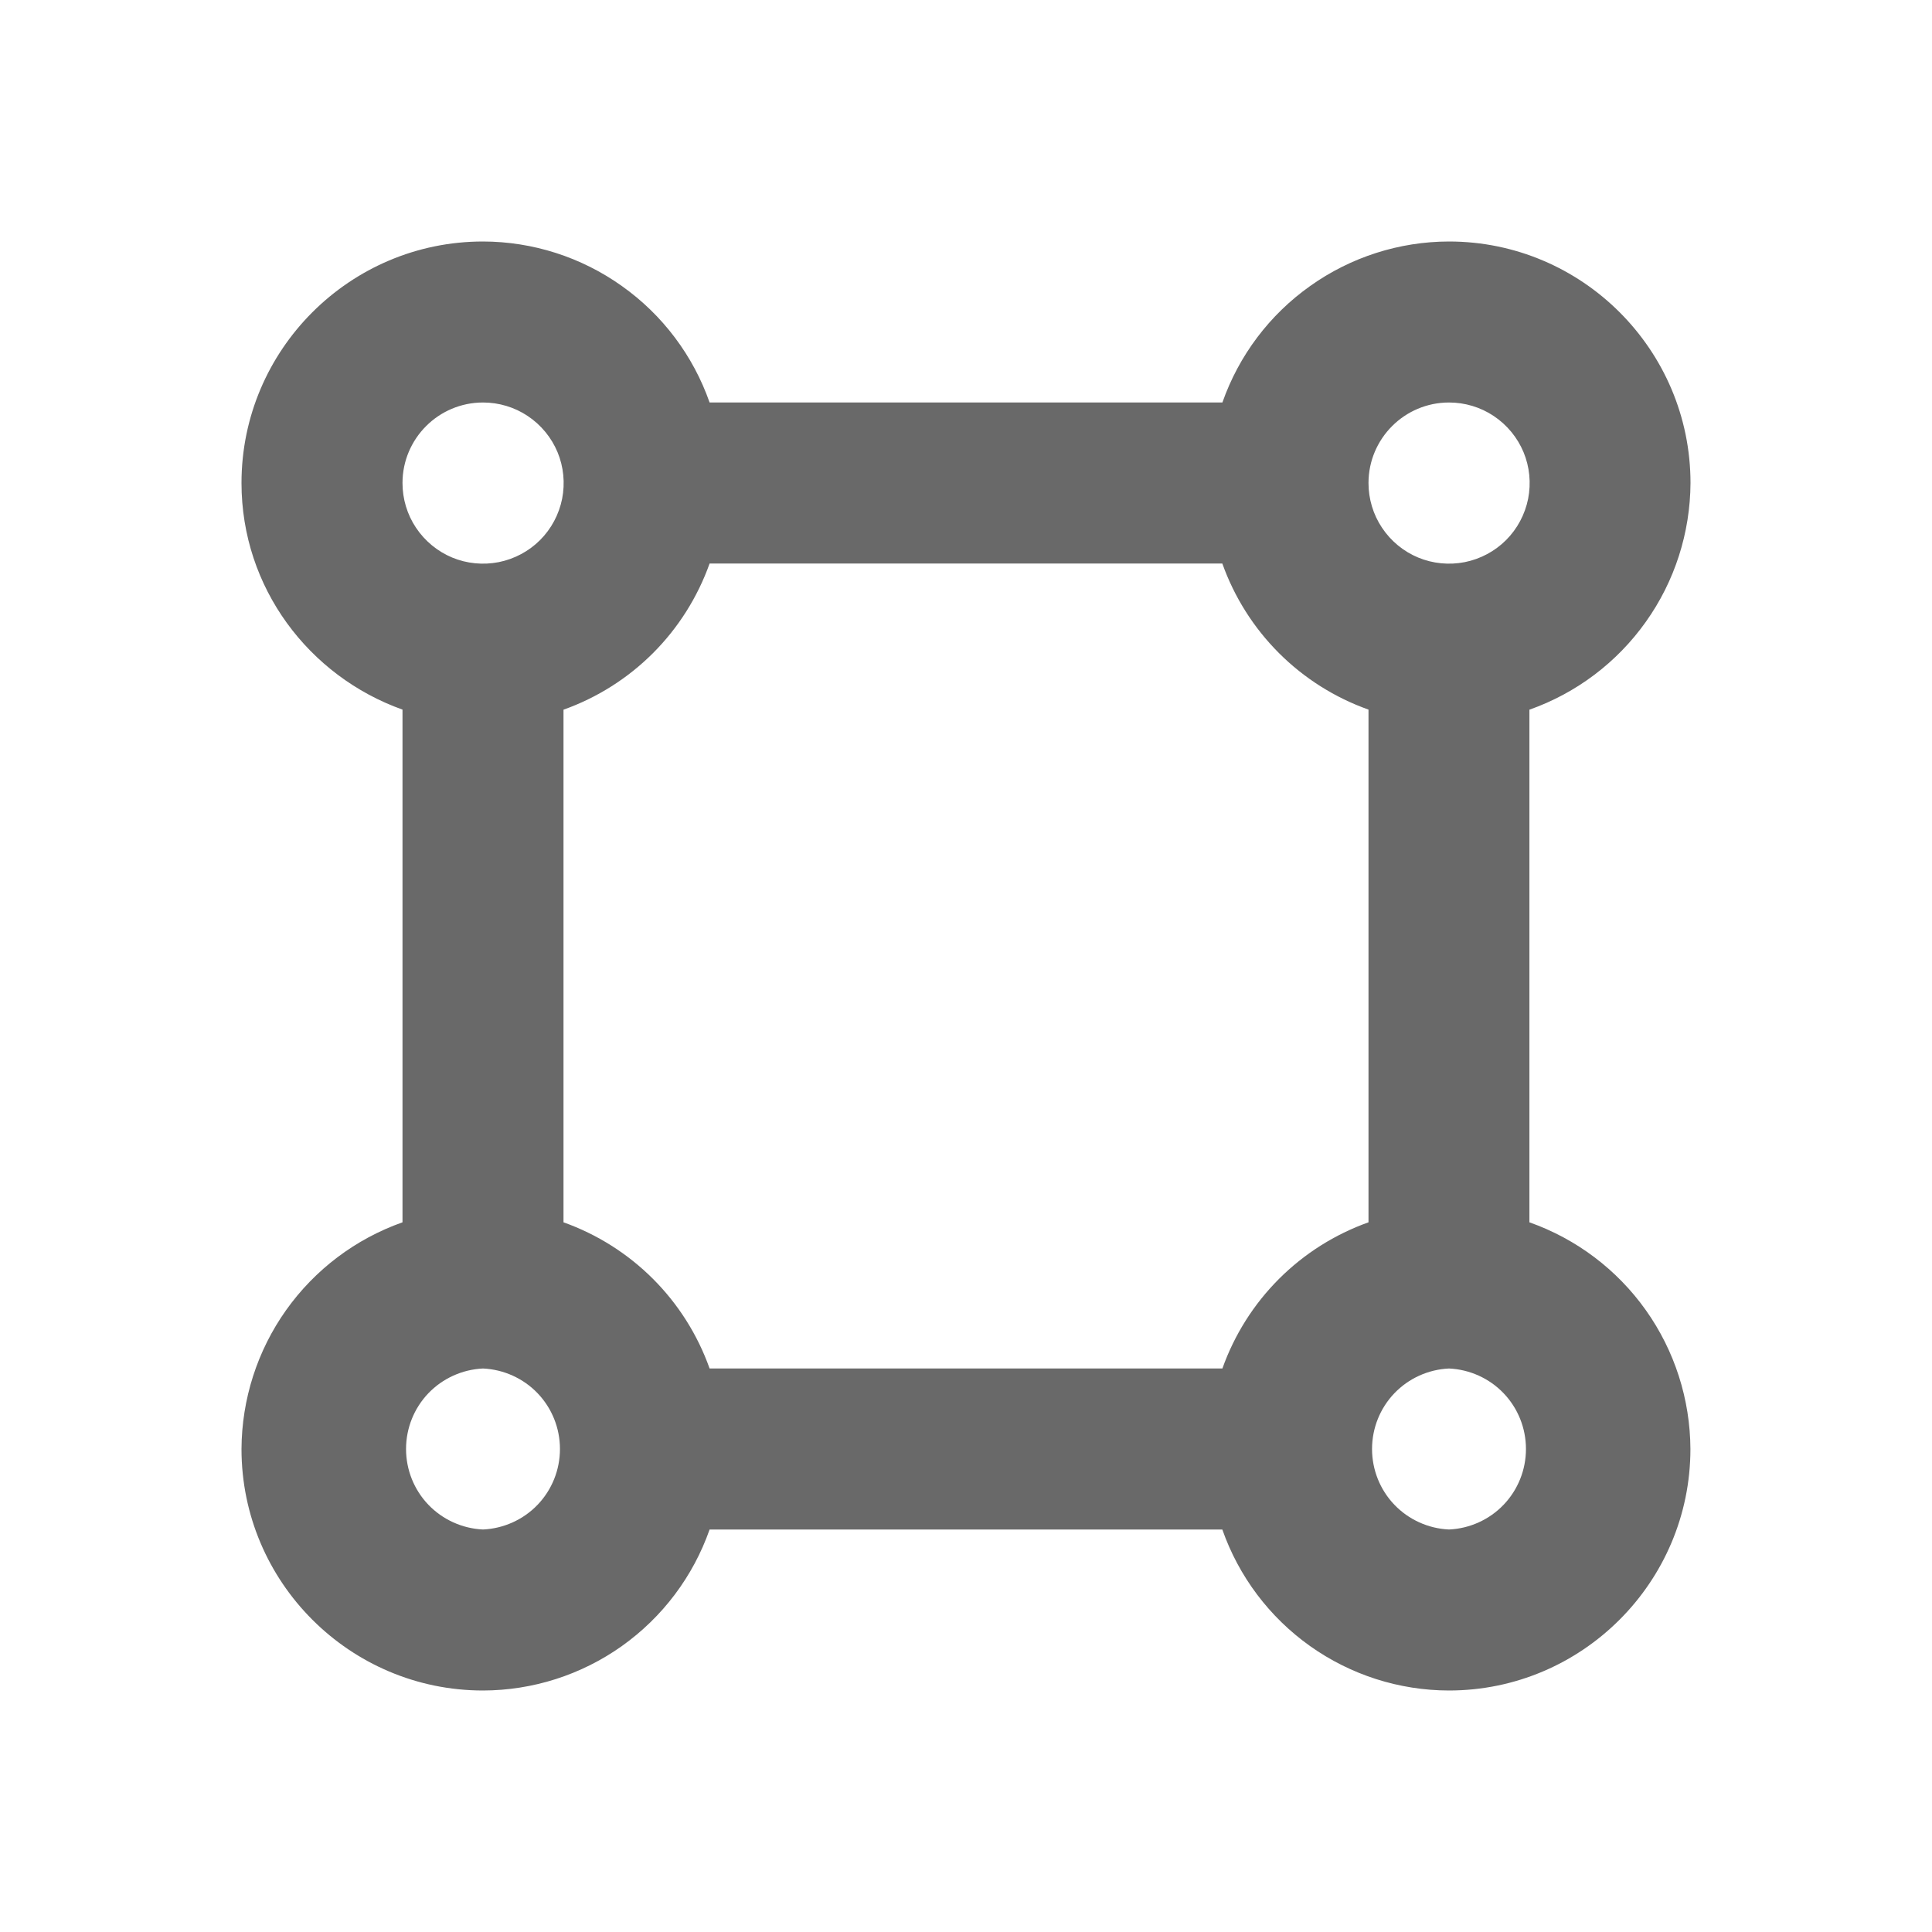<svg xmlns="http://www.w3.org/2000/svg" width="24" height="24" viewBox="0 0 24 24" fill="none"><path d="M21 6C21 4.346 19.654 3 18 3C17.382 3.001 16.779 3.194 16.275 3.553C15.77 3.911 15.39 4.416 15.185 5H8.815C8.61 4.416 8.23 3.911 7.725 3.553C7.221 3.194 6.618 3.001 6 3C4.346 3 3 4.346 3 6C3 7.302 3.839 8.401 5 8.815V15.184C4.417 15.39 3.912 15.771 3.554 16.275C3.196 16.779 3.003 17.382 3 18C3 19.654 4.346 21 6 21C6.618 20.999 7.221 20.806 7.725 20.448C8.23 20.089 8.61 19.584 8.815 19H15.184C15.389 19.584 15.769 20.089 16.274 20.448C16.778 20.806 17.381 20.999 17.999 21C19.653 21 20.999 19.654 20.999 18C20.996 17.382 20.803 16.779 20.445 16.275C20.087 15.771 19.582 15.39 18.999 15.184V8.816C19.582 8.61 20.087 8.229 20.445 7.725C20.804 7.221 20.997 6.618 21 6ZM18 5C18.198 5 18.392 5.058 18.556 5.168C18.721 5.278 18.85 5.435 18.926 5.617C19.002 5.8 19.021 6.002 18.983 6.196C18.944 6.39 18.849 6.569 18.709 6.709C18.569 6.849 18.39 6.944 18.196 6.983C18.002 7.021 17.8 7.002 17.617 6.926C17.434 6.85 17.278 6.721 17.168 6.556C17.058 6.392 17 6.198 17 6C17 5.449 17.448 5 18 5ZM15.185 17H8.815C8.666 16.581 8.426 16.201 8.112 15.887C7.798 15.573 7.418 15.333 7 15.184V8.816C7.418 8.667 7.798 8.427 8.112 8.113C8.426 7.799 8.666 7.418 8.815 7H15.184C15.333 7.418 15.573 7.798 15.887 8.112C16.201 8.426 16.581 8.666 17 8.815V15.184C16.582 15.333 16.202 15.573 15.888 15.887C15.574 16.201 15.334 16.581 15.185 17ZM6 5C6.198 5 6.392 5.058 6.556 5.168C6.721 5.278 6.85 5.435 6.926 5.617C7.002 5.8 7.021 6.002 6.983 6.196C6.944 6.39 6.849 6.569 6.709 6.709C6.569 6.849 6.39 6.944 6.196 6.983C6.002 7.021 5.8 7.002 5.617 6.926C5.435 6.85 5.278 6.721 5.168 6.556C5.058 6.392 5 6.198 5 6C5 5.449 5.448 5 6 5ZM6 19C5.743 18.988 5.499 18.878 5.321 18.692C5.143 18.506 5.044 18.258 5.044 18C5.044 17.742 5.143 17.494 5.321 17.308C5.499 17.122 5.743 17.012 6 17C6.257 17.012 6.501 17.122 6.679 17.308C6.857 17.494 6.956 17.742 6.956 18C6.956 18.258 6.857 18.506 6.679 18.692C6.501 18.878 6.257 18.988 6 19ZM18 19C17.742 18.988 17.499 18.878 17.321 18.692C17.143 18.506 17.044 18.258 17.044 18C17.044 17.742 17.143 17.494 17.321 17.308C17.499 17.122 17.742 17.012 18 17C18.258 17.012 18.501 17.122 18.679 17.308C18.857 17.494 18.956 17.742 18.956 18C18.956 18.258 18.857 18.506 18.679 18.692C18.501 18.878 18.258 18.988 18 19Z" fill="#696969"></path></svg>